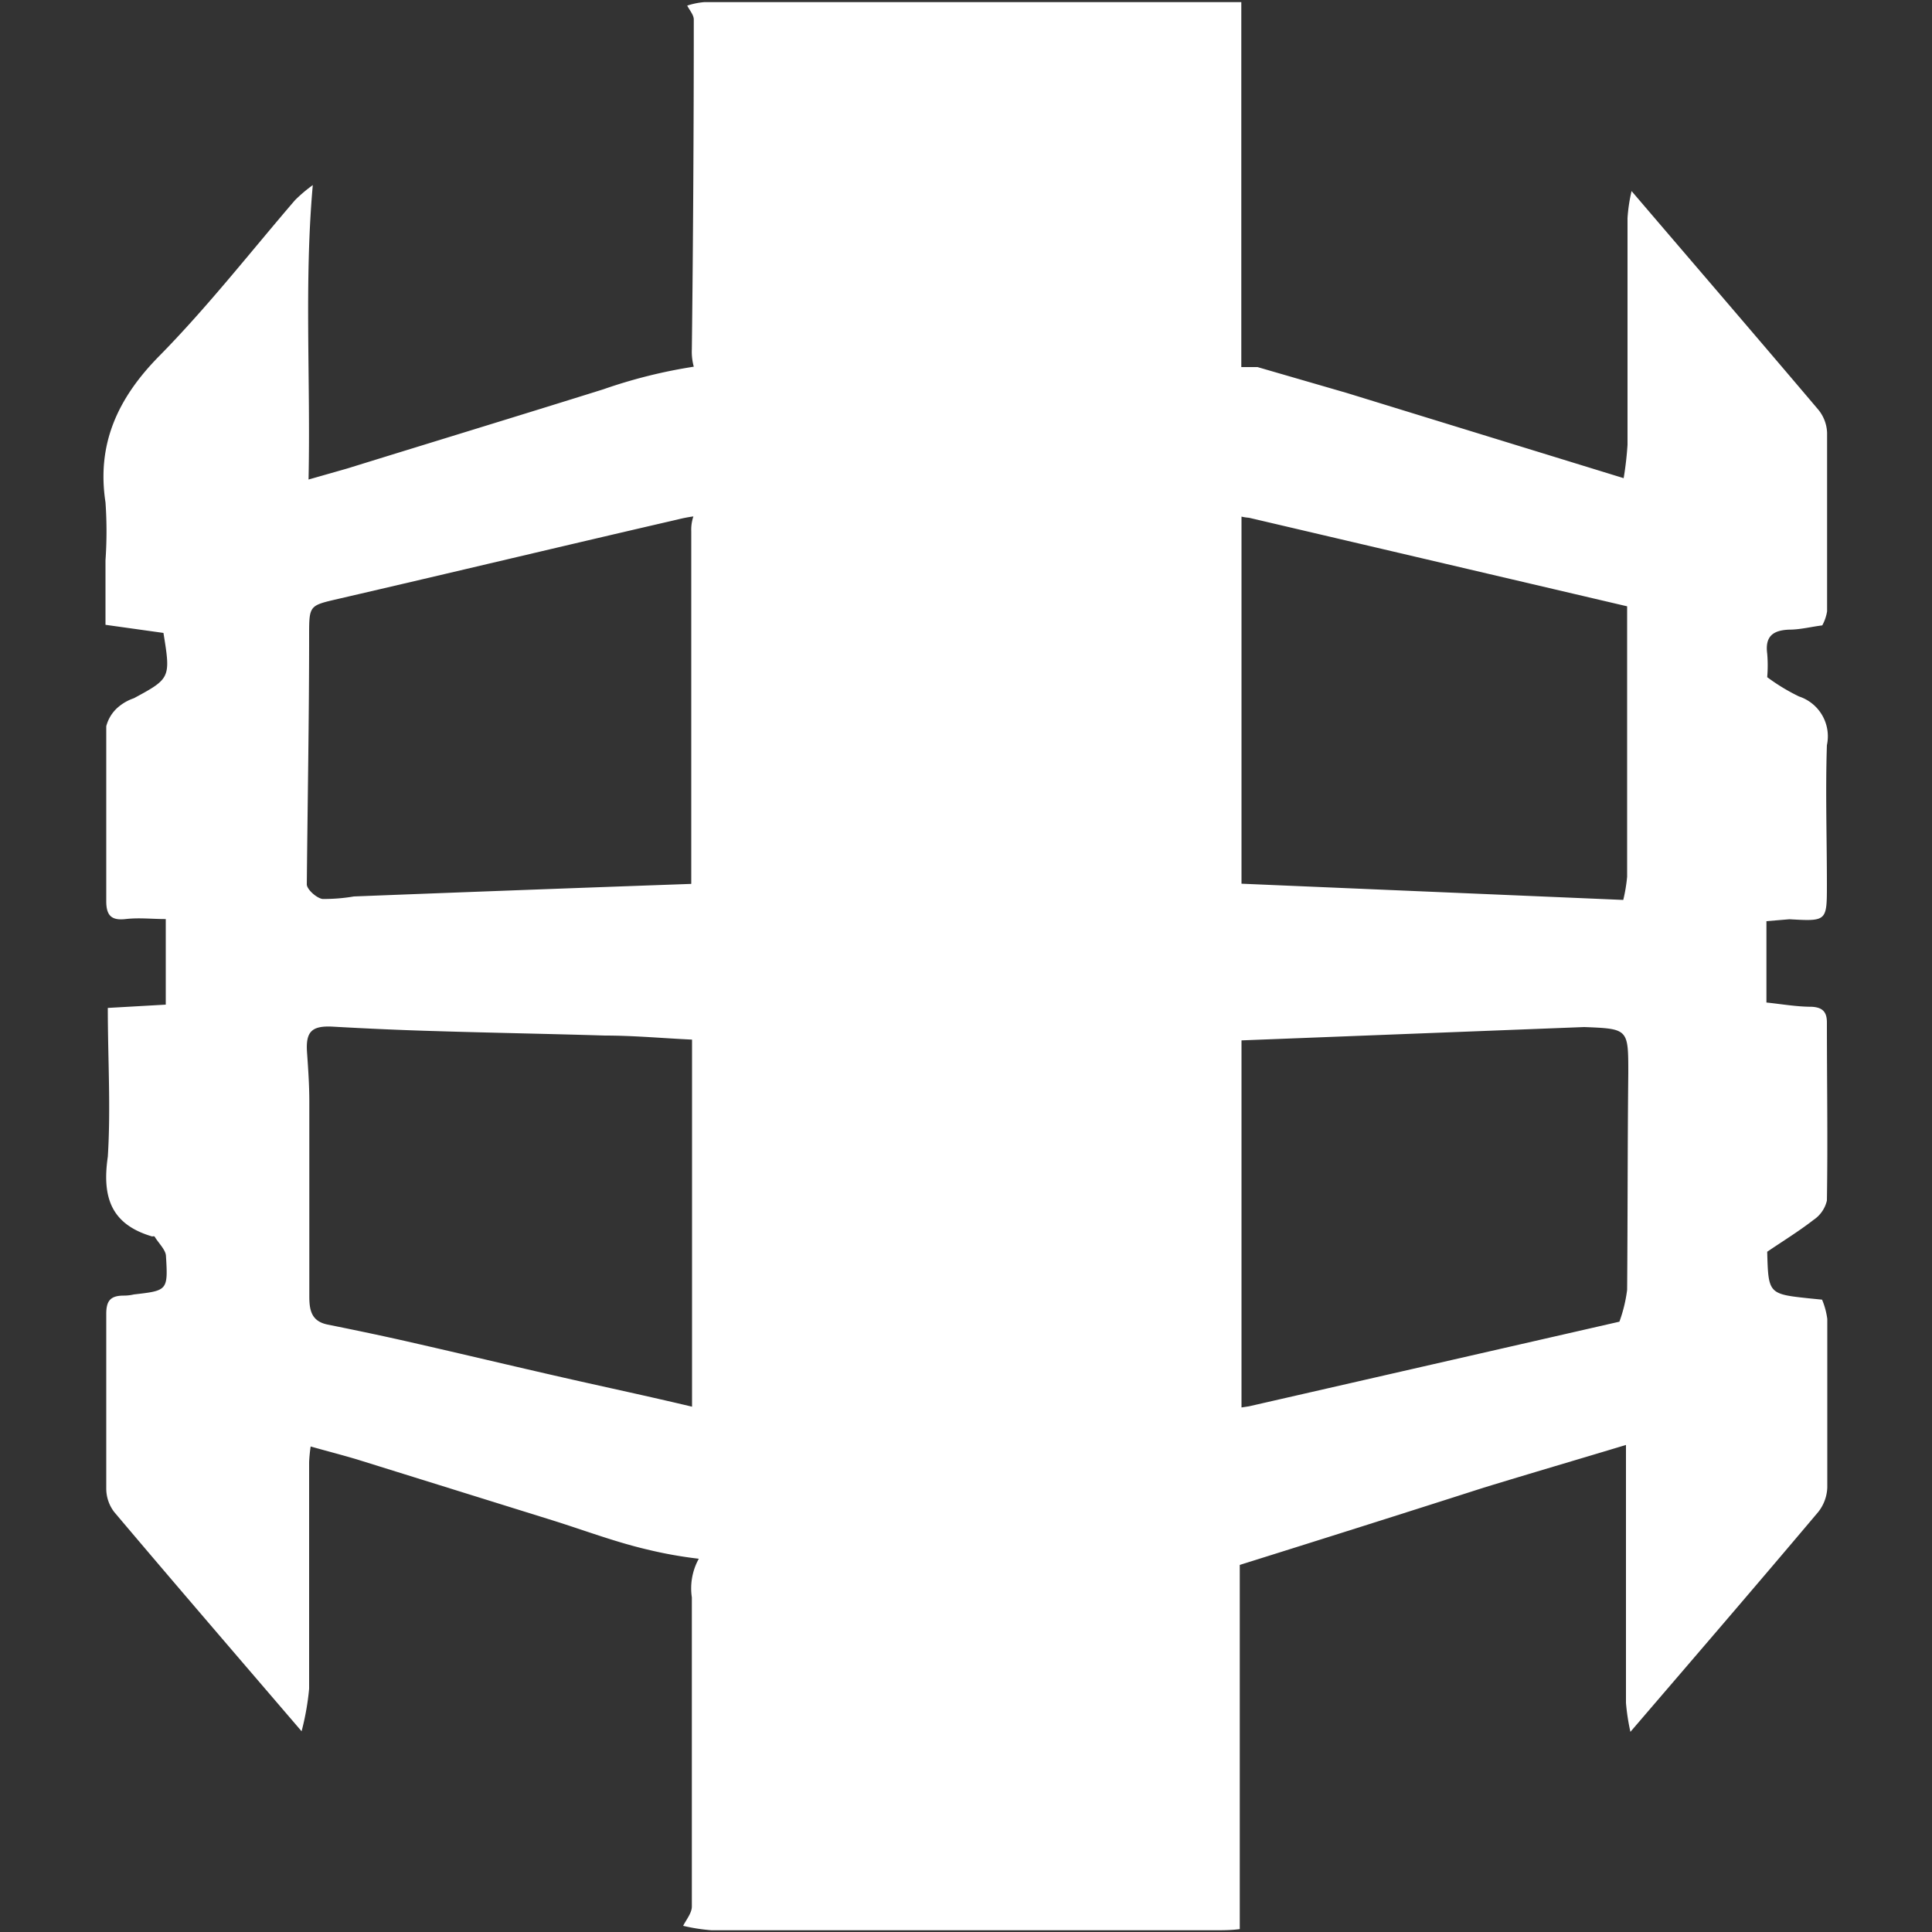 <svg id="Layer_1" data-name="Layer 1" xmlns="http://www.w3.org/2000/svg" viewBox="0 0 100 100"><rect x="0" y="0" width="100" height="100" fill="#333333" stroke="none"/><defs><style>.cls-1{fill:#fff;}</style></defs><path class="cls-1" d="M93.12,36.05a10.08,10.08,0,0,1-1.65-1,7.14,7.14,0,0,0,0-1.22c-.12-.9.31-1.21,1.14-1.24.57,0,1.14-.15,1.71-.22a2.26,2.26,0,0,0,.25-.73c0-3.08,0-6.16,0-9.24a2,2,0,0,0-.45-1.19c-3.21-3.79-6.45-7.55-9.67-11.32a8.46,8.46,0,0,0-.21,1.4c0,3.91,0,7.82,0,11.73a17,17,0,0,1-.2,1.73L69.71,20.34,65.09,19h-.84q0-9.45,0-18.89c-.17,0-.34,0-.51,0H36.45a3.93,3.93,0,0,0-.88.18c.12.24.34.48.34.72q0,8.54-.1,17.06a2.93,2.93,0,0,0,.1.91,26.49,26.49,0,0,0-4.68,1.17c-4.41,1.38-8.84,2.73-13.26,4.1l-2,.57c.11-5.17-.23-10.2.22-15.24a7.73,7.73,0,0,0-.92.78C13,13,10.76,15.87,8.24,18.43,6.08,20.62,5,23,5.46,26a21.29,21.29,0,0,1,0,3v3.34l3,.42c.38,2.33.36,2.36-1.53,3.38a2.49,2.49,0,0,0-.8.45,1.94,1.94,0,0,0-.63,1c0,3,0,6,0,9.06,0,.76.29,1,1,.92s1.35,0,2.08,0V52l-3,.17c0,2.63.16,5.18,0,7.7C5.27,62,5.77,63.38,7.88,64A.18.18,0,0,1,8,64c.2.34.57.68.59,1,.11,1.8.08,1.8-1.66,2a2.31,2.31,0,0,1-.52.06c-.72,0-.92.29-.91,1,0,3,0,6,0,9a2,2,0,0,0,.41,1.2c3.21,3.8,6.46,7.57,9.7,11.35A13.59,13.59,0,0,0,16,87.41c0-3.91,0-7.82,0-11.73a7.79,7.79,0,0,1,.08-.81c.85.24,1.63.44,2.4.67l10.11,3.15c1.63.51,3.24,1.12,4.9,1.51a22.12,22.12,0,0,0,2.68.48,3.17,3.17,0,0,0-.36,2c0,5.35,0,10.7,0,16,0,.34-.29.68-.45,1a9.47,9.47,0,0,0,1.48.23h26c.44,0,.89,0,1.33-.06V81h0c4.21-1.32,8.42-2.65,12.63-4,2.45-.75,4.91-1.47,7.36-2.21h0q0,6.67,0,13.35a11.11,11.11,0,0,0,.23,1.5c3.25-3.79,6.51-7.57,9.73-11.39A2.17,2.17,0,0,0,94.58,77c0-2.91,0-5.82,0-8.73a3.86,3.86,0,0,0-.27-1l-.6-.06c-2.18-.23-2.18-.23-2.24-2.42.81-.55,1.64-1.06,2.4-1.65a1.65,1.65,0,0,0,.69-1c.05-3.07,0-6.14,0-9.22,0-.56-.24-.78-.79-.81-.78,0-1.56-.14-2.34-.22V47.68l1.19-.1c1.94.11,1.94.11,1.94-1.8,0-2.4-.08-4.81,0-7.21A2.17,2.17,0,0,0,93.12,36.05ZM16,32.92c0-1.61,0-1.57,1.54-1.93,5.84-1.35,11.68-2.75,17.53-4.1a7.43,7.43,0,0,1,.82-.16,2.13,2.13,0,0,0-.11.77c0,5.87,0,12.38,0,18.25q-8.73.31-17.46.65a9.18,9.18,0,0,1-1.63.13c-.31-.05-.8-.49-.81-.75C15.92,41.49,16,37.21,16,32.92ZM29.19,71.31c-2.64-.6-5.27-1.23-7.91-1.83-1.44-.33-2.88-.63-4.32-.92-.84-.17-.95-.74-.95-1.46,0-3.36,0-6.73,0-10.09,0-.85-.06-1.71-.12-2.56-.07-1.07.26-1.37,1.35-1.31,1.77.1,3.55.18,5.33.23,2.91.09,5.83.14,8.74.23,1.5,0,3,.14,4.51.21q0,9.48,0,19h0C33.6,72.28,31.39,71.81,29.19,71.31Zm6.62,1.45c2.42,0,.2,0,0,0Zm48.41-6a7.49,7.49,0,0,1-.4,1.65h0L64.65,72.79l-.39.06c0-6.16,0-12.89,0-19h0L82,53.16h0c2.28.09,2.28.09,2.28,2.38C84.24,59.28,84.25,63,84.22,66.75Zm0-35.38q0,7,0,14a8.35,8.35,0,0,1-.2,1.2h0L65.9,45.81l-1.64-.07c0-6.12,0-12.85,0-19a2.63,2.63,0,0,0,.39.06l19.56,4.58Z"/></svg>